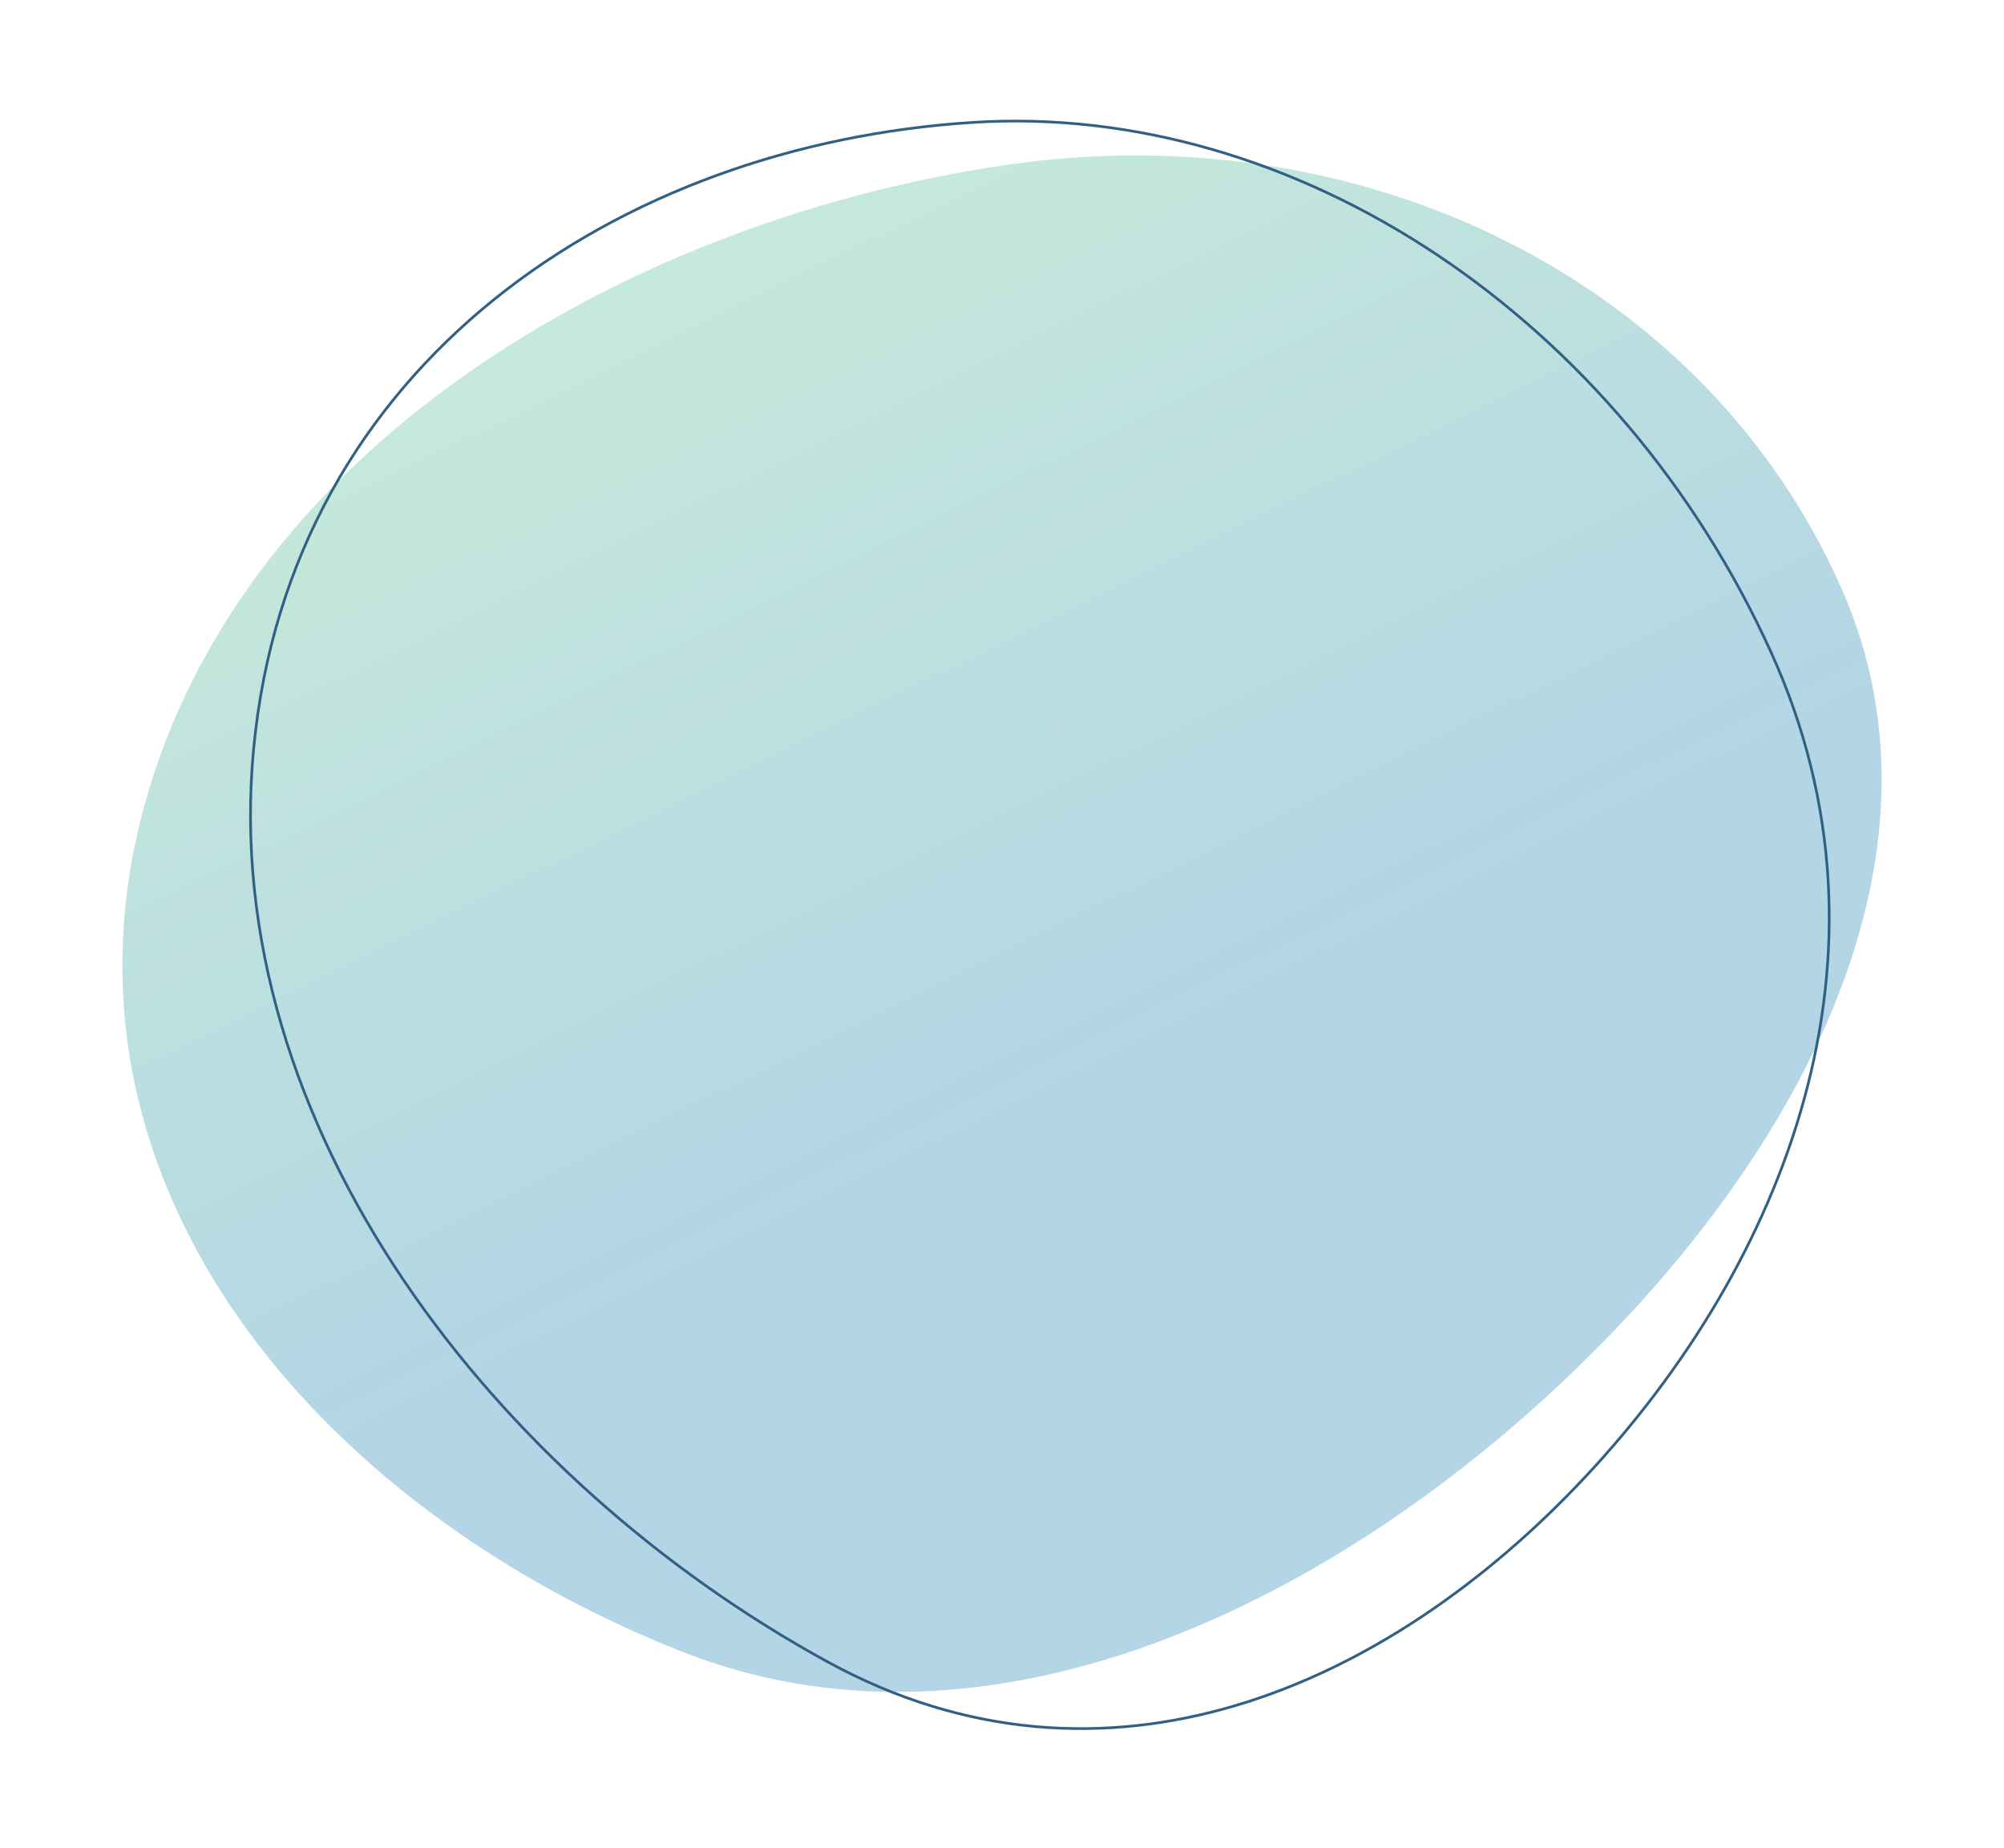<?xml version="1.0" encoding="utf-8"?>
<!-- Generator: Adobe Illustrator 28.3.0, SVG Export Plug-In . SVG Version: 6.00 Build 0)  -->
<svg version="1.1" id="レイヤー_1" xmlns="http://www.w3.org/2000/svg" xmlns:xlink="http://www.w3.org/1999/xlink" x="0px"
	 y="0px" viewBox="0 0 742 684" style="enable-background:new 0 0 742 684;" xml:space="preserve">
<style type="text/css">
	.st0{fill-rule:evenodd;clip-rule:evenodd;fill:url(#SVGID_1_);}
	.st1{fill:none;stroke:#316085;}
</style>
<linearGradient id="SVGID_1_" gradientUnits="userSpaceOnUse" x1="255.344" y1="579.652" x2="494.137" y2="94.205" gradientTransform="matrix(1 0 0 -1 0 672)">
	<stop  offset="0" style="stop-color:#C5E9DA"/>
	<stop  offset="0.637" style="stop-color:#B3D5E5"/>
</linearGradient>
<path class="st0" d="M681.9,218c44.9,101.7-18.5,215.8-108.7,298.5c-90.3,82.8-212.2,137.7-320.5,95
	C122.9,560.5,21,446.1,50.4,310.7c30-137.8,174.3-227.9,321.9-249.6C506.5,41.4,632.1,105.1,681.9,218z"/>
<path class="st1" d="M655.9,241.8c50.7,112,4.6,226.3-68.8,304.8c-73.5,78.6-178.3,124.5-280.5,68.7
	c-122.5-66.9-226-197.9-212.7-338c13.5-142.8,135.1-223.7,266.5-232C479.7,37.8,599.6,117.5,655.9,241.8z"/>
</svg>
